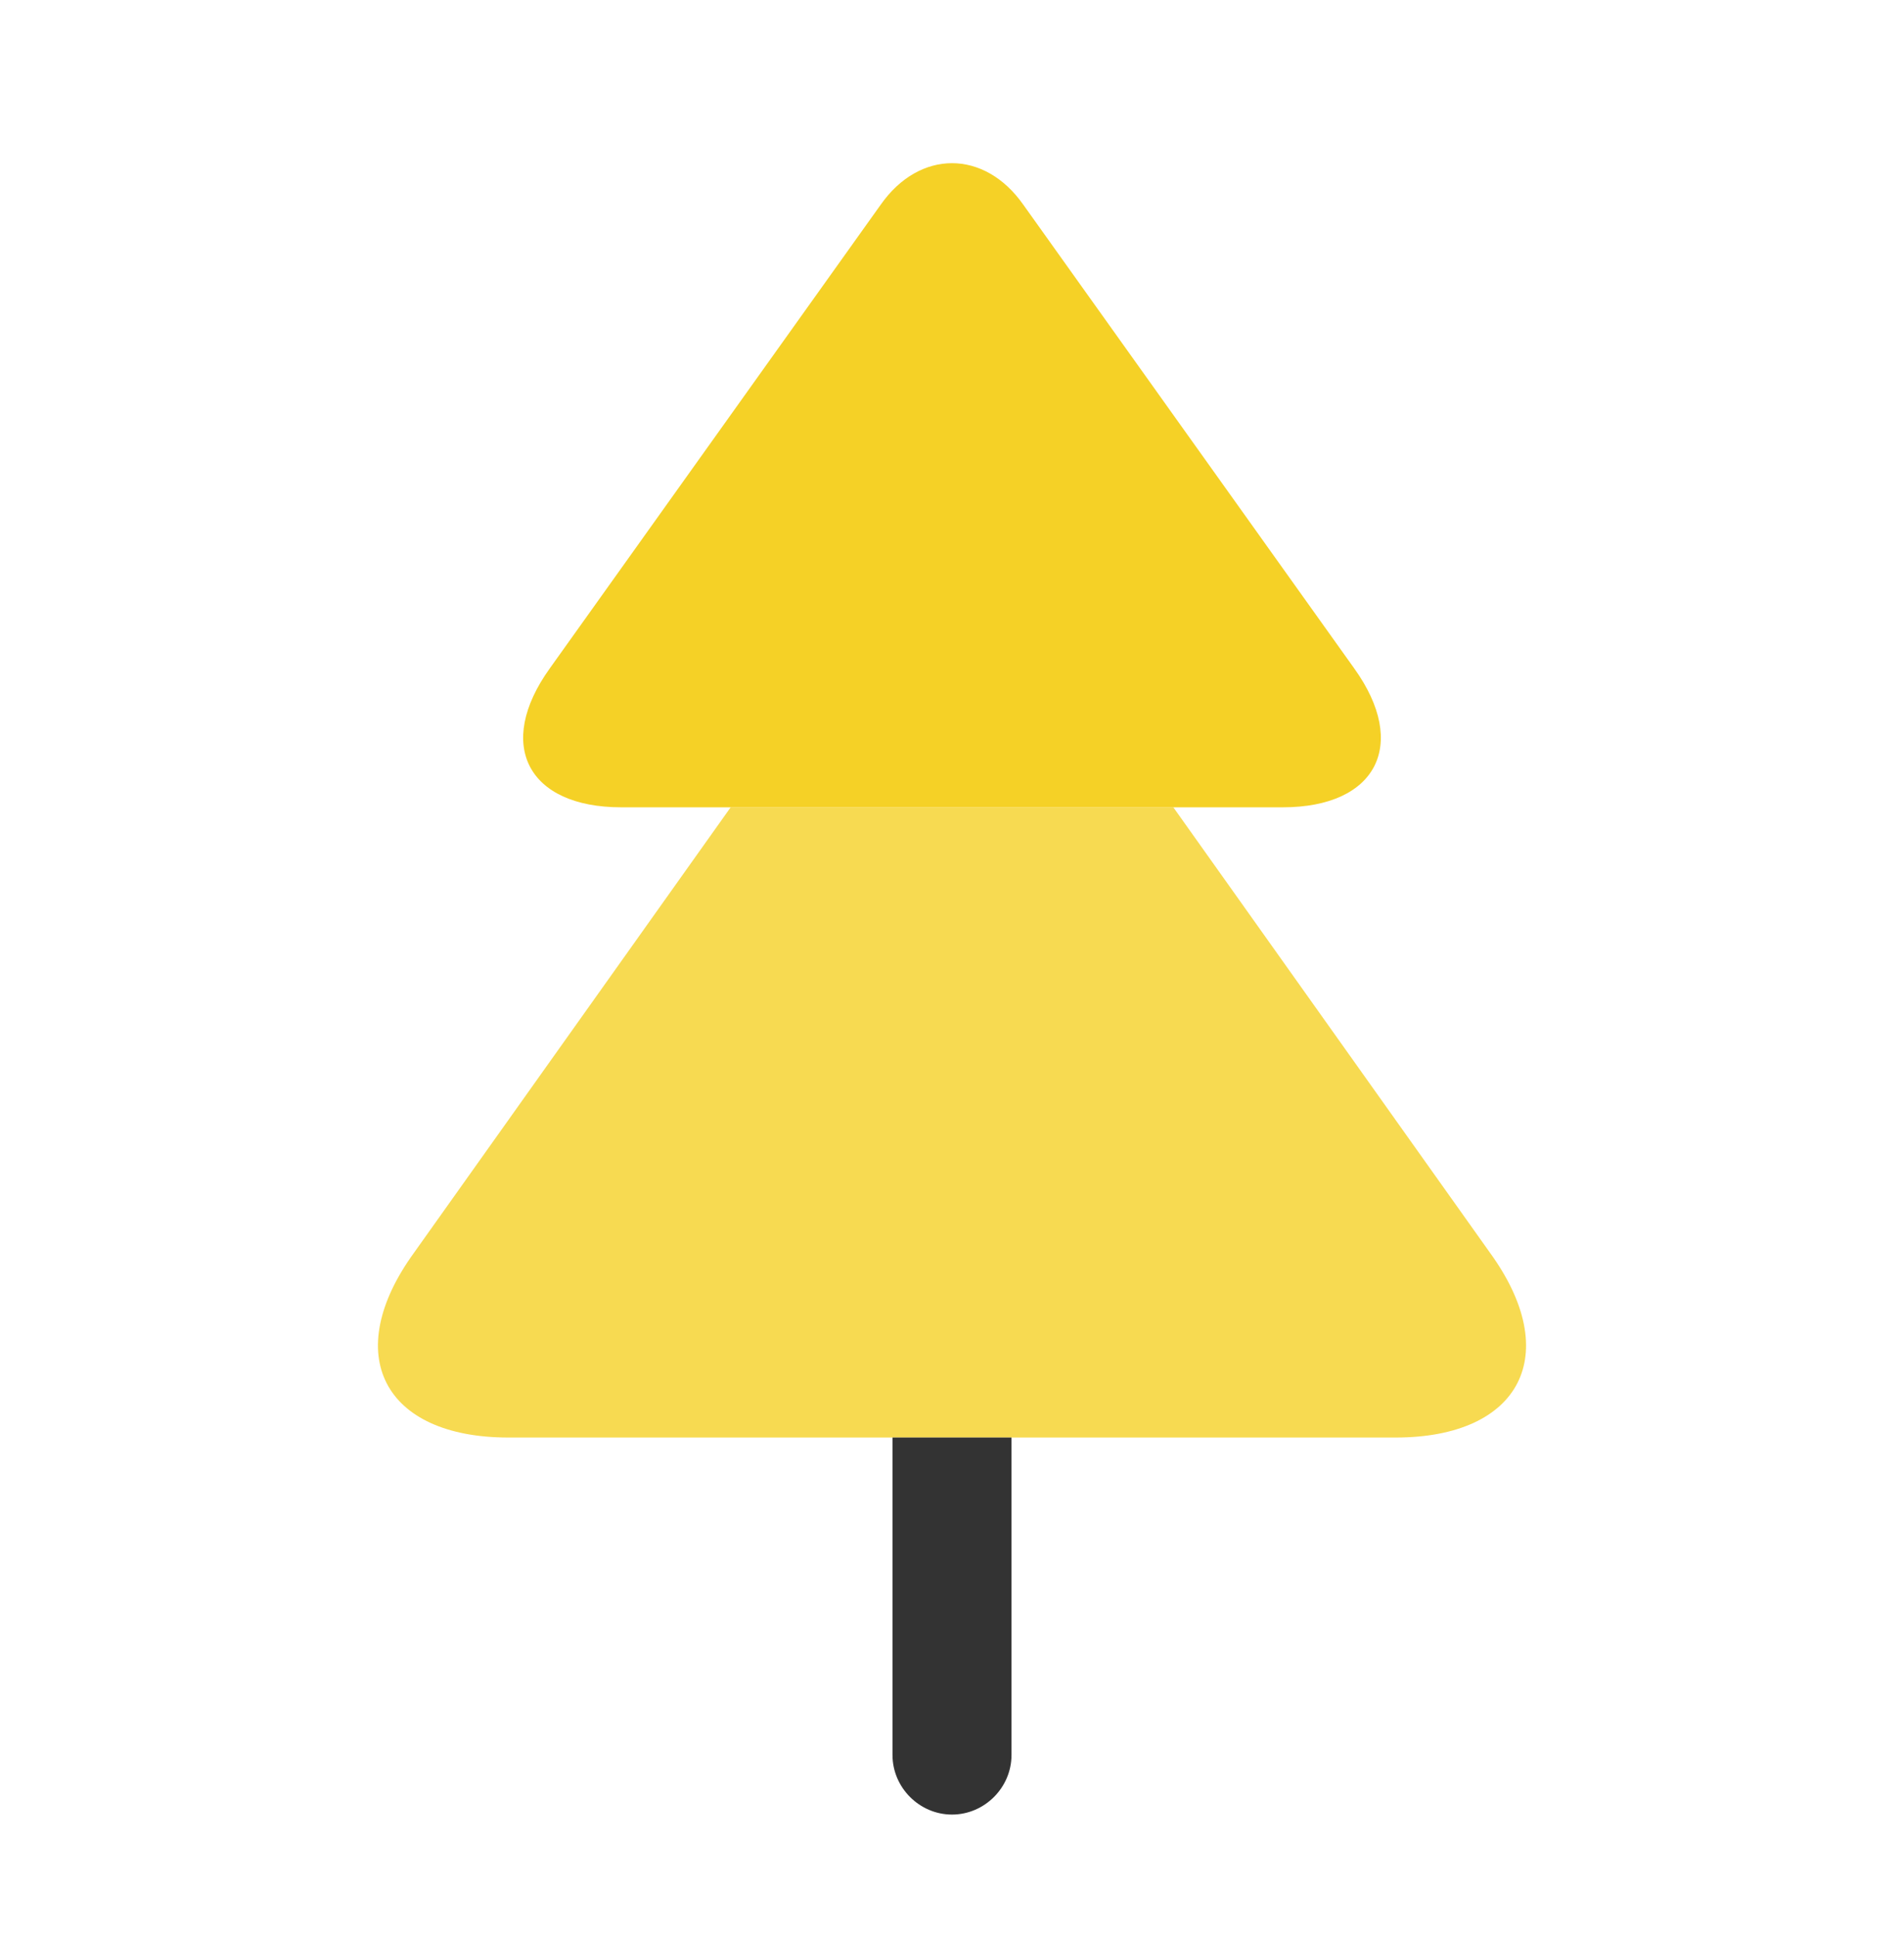 <svg width="60" height="61" viewBox="0 0 60 61" fill="none" xmlns="http://www.w3.org/2000/svg">
<path d="M40.425 25.427H19.575C16.625 25.427 15.6 23.452 17.325 21.052L27.75 6.452C28.975 4.702 31.025 4.702 32.25 6.452L42.675 21.052C44.4 23.452 43.375 25.427 40.425 25.427Z" fill="#F5D126"/>
<path opacity="0.8" d="M43.975 45.277H16.025C12.075 45.277 10.725 42.652 13.05 39.452L23.025 25.427H36.975L46.95 39.452C49.275 42.652 47.925 45.277 43.975 45.277Z" fill="#F5D126"/>
<path opacity="0.8" d="M31.875 45.277V55.277C31.875 56.302 31.025 57.152 30 57.152C28.975 57.152 28.125 56.302 28.125 55.277V45.277H31.875Z" fill="black"/>
</svg>
